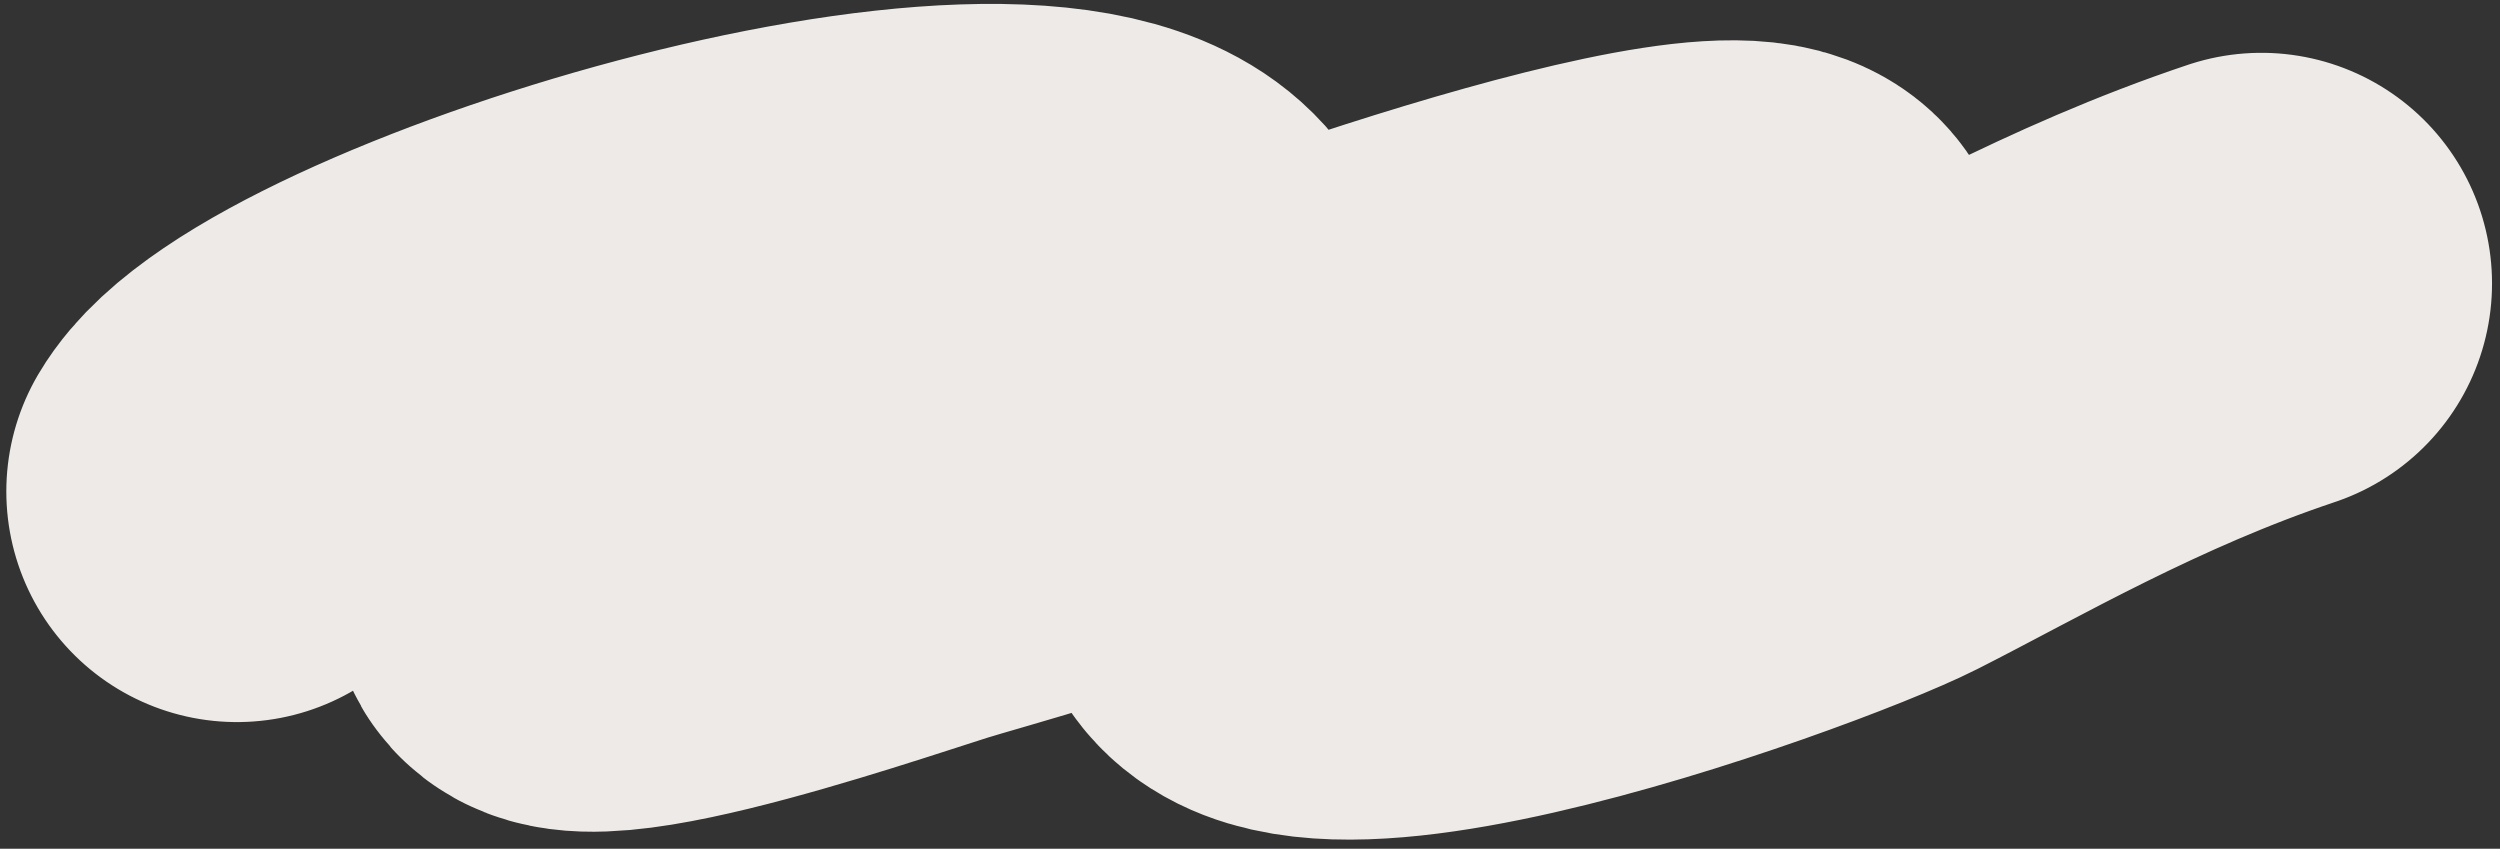 <?xml version="1.0" encoding="UTF-8"?> <svg xmlns="http://www.w3.org/2000/svg" width="271" height="92" viewBox="0 0 271 92" fill="none"><rect x="0" y="0" width="271" height="92" fill="#333333" stroke="none"/> <path d="M25.685 53.273C34.051 39.04 111.259 15.022 125.065 30.357C135.795 42.276 67.689 50.664 61.181 61.847C55.889 70.942 91.272 58.714 99.581 56.106C103.269 54.948 121.39 50.02 125.791 47.311C128.456 45.67 190.578 22.53 193.013 31.378C198.24 50.372 142.536 39.589 136.457 56.66C128.592 78.751 192.629 55.495 203.102 50.196C213.574 44.897 227.881 36.496 245.135 30.725" stroke="#EEEAE7" stroke-width="50" stroke-linecap="round"></path> </svg> 